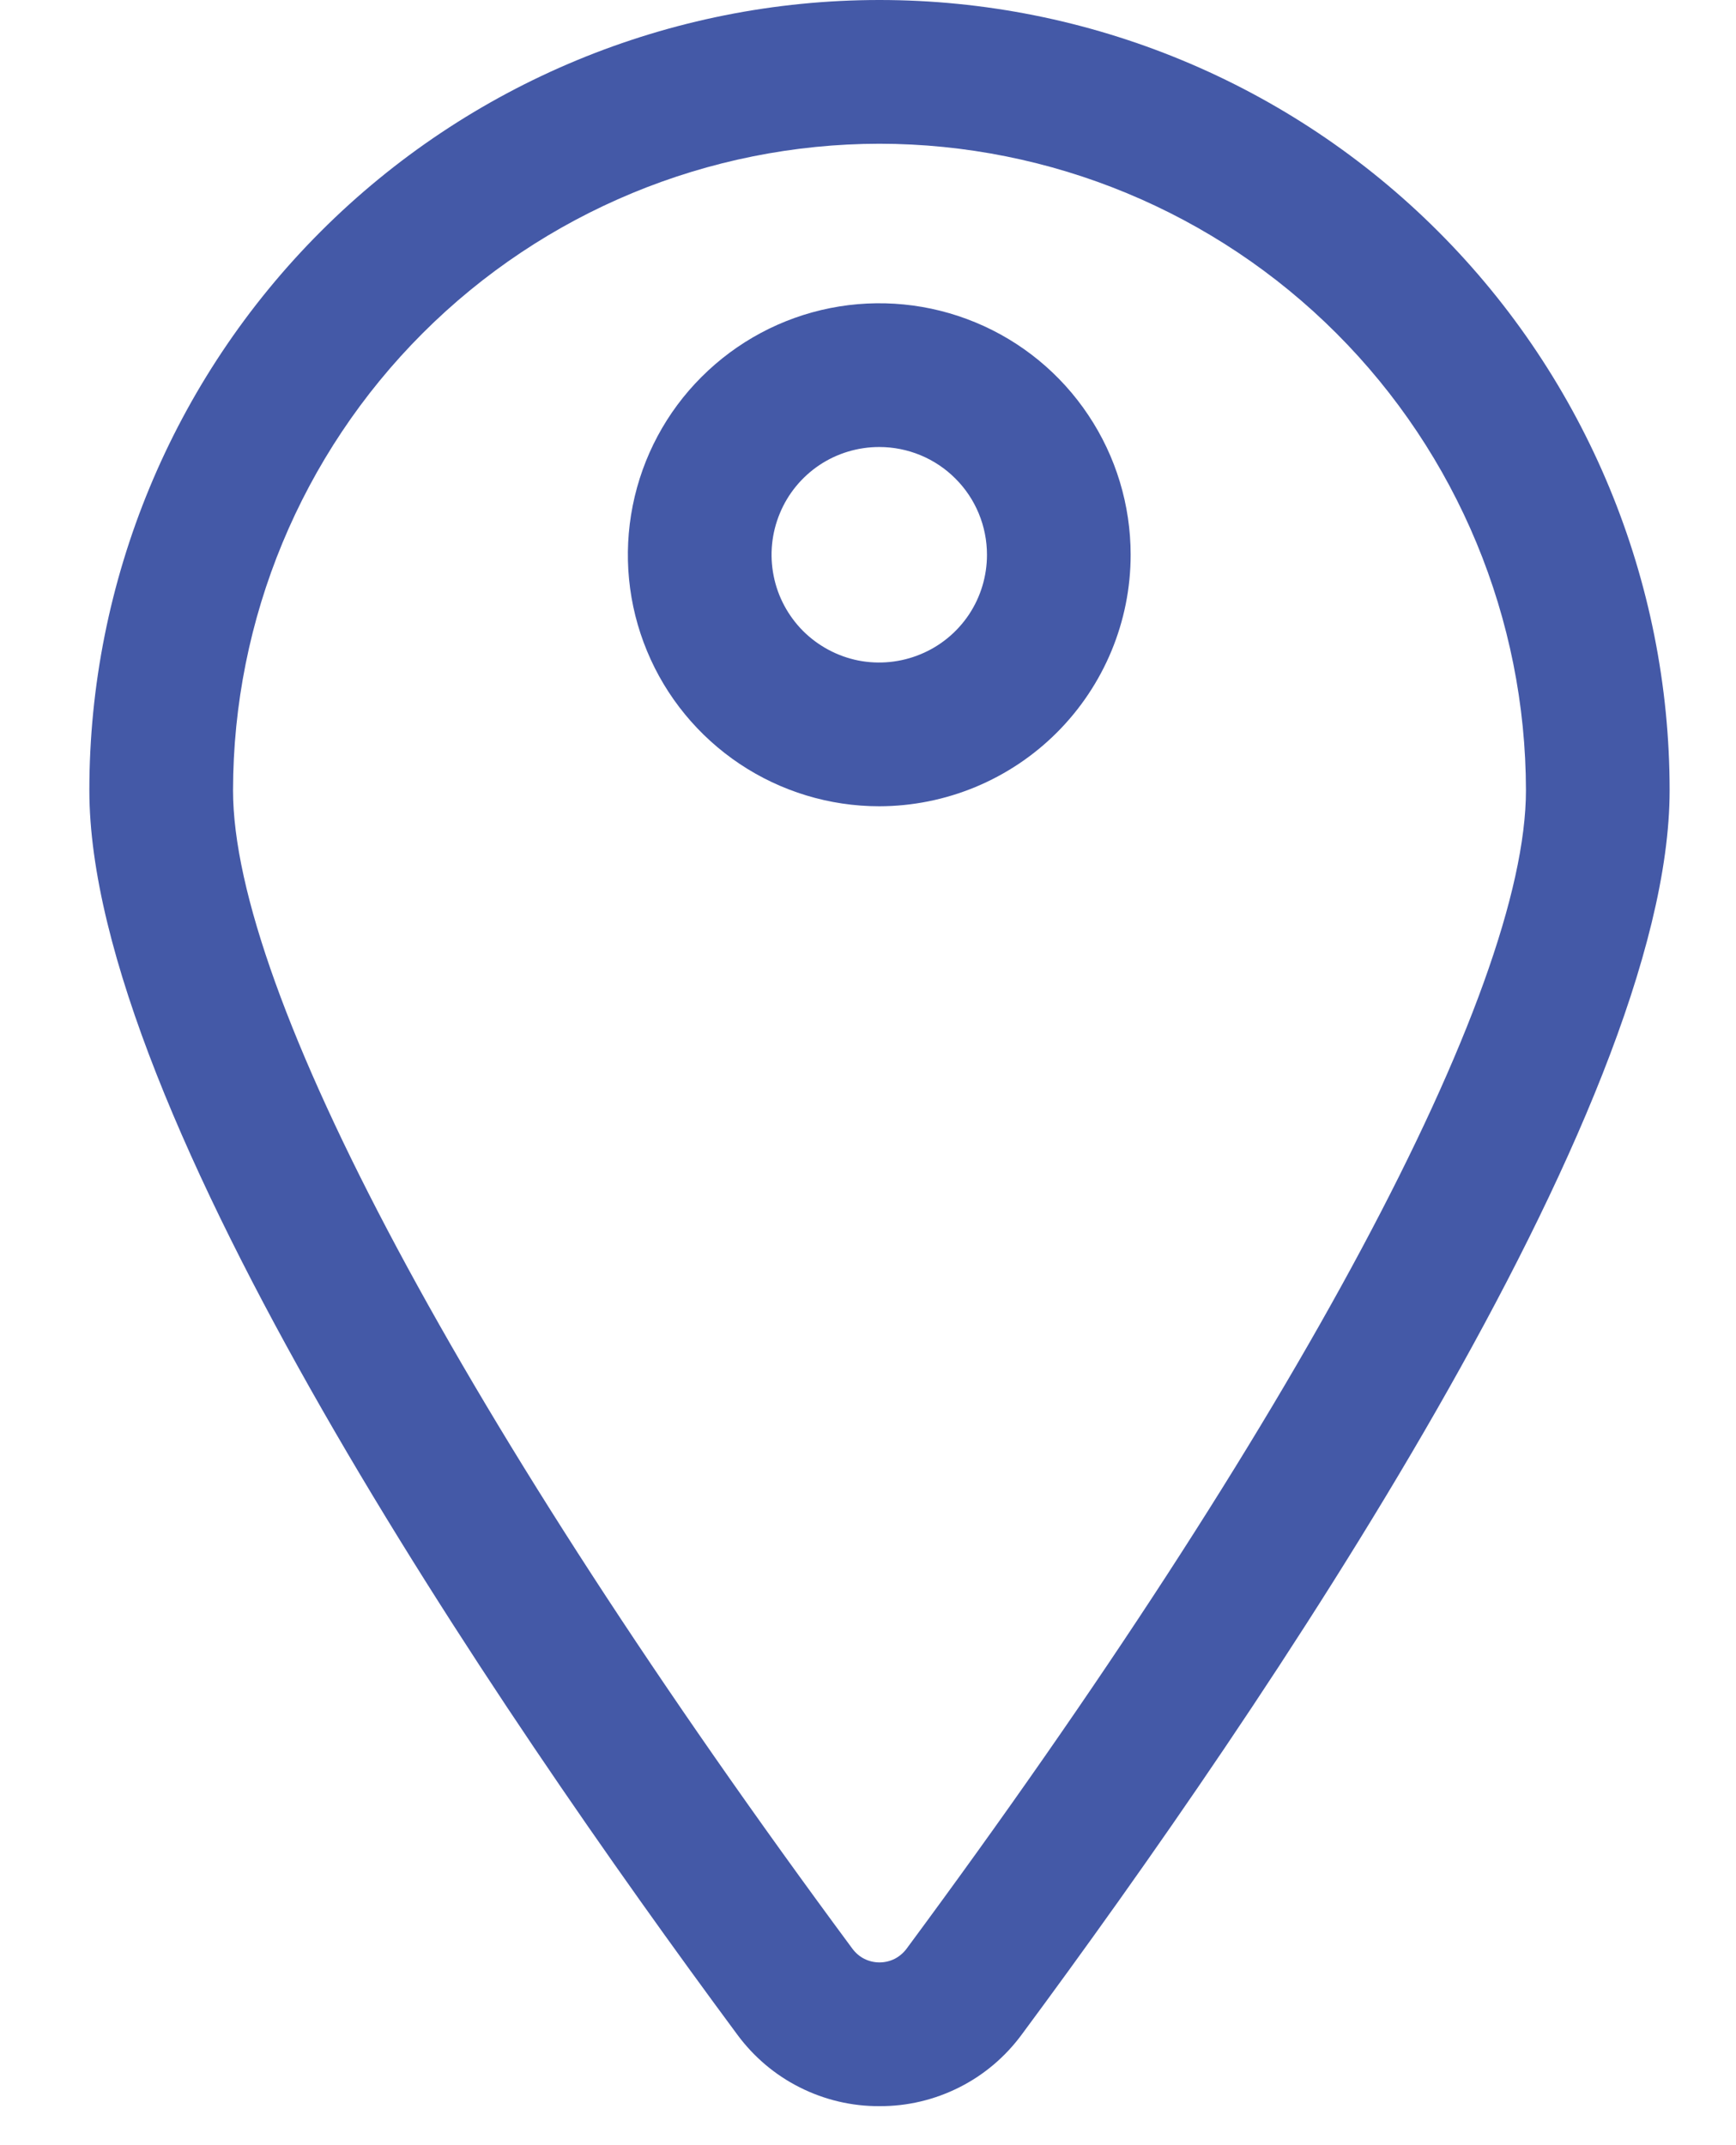 <?xml version="1.0" encoding="UTF-8"?> <svg xmlns="http://www.w3.org/2000/svg" width="17" height="21" viewBox="0 0 17 21" fill="none"><path d="M8.612 20.618C8.341 20.62 8.073 20.556 7.831 20.434C7.588 20.312 7.379 20.134 7.218 19.915C4.849 16.716 0.875 10.88 0.875 7.737C0.875 5.685 1.69 3.717 3.141 2.266C4.592 0.815 6.56 0 8.612 0C10.665 0 12.633 0.815 14.084 2.266C15.535 3.717 16.35 5.685 16.35 7.737C16.35 10.88 12.376 16.716 10.007 19.915C9.846 20.134 9.637 20.312 9.394 20.434C9.152 20.556 8.884 20.62 8.612 20.618ZM8.612 1.407C6.934 1.409 5.325 2.076 4.138 3.263C2.951 4.45 2.284 6.059 2.282 7.737C2.282 9.707 4.55 13.948 8.348 19.078C8.379 19.119 8.418 19.153 8.464 19.176C8.51 19.199 8.561 19.211 8.612 19.211C8.664 19.211 8.715 19.199 8.761 19.176C8.806 19.153 8.846 19.119 8.877 19.078C12.675 13.948 14.943 9.708 14.943 7.737C14.941 6.059 14.274 4.45 13.087 3.263C11.9 2.076 10.291 1.409 8.612 1.407Z" fill="#4459A7"></path><path d="M8.61 7.893C8.123 7.893 7.647 7.748 7.243 7.478C6.838 7.207 6.522 6.823 6.336 6.373C6.149 5.923 6.101 5.428 6.196 4.95C6.291 4.473 6.525 4.034 6.87 3.69C7.214 3.346 7.652 3.111 8.13 3.016C8.608 2.921 9.103 2.97 9.552 3.156C10.002 3.342 10.387 3.658 10.657 4.063C10.928 4.468 11.072 4.944 11.072 5.431C11.072 6.083 10.812 6.709 10.35 7.171C9.889 7.632 9.263 7.892 8.61 7.893ZM8.61 4.376C8.402 4.376 8.198 4.437 8.024 4.553C7.851 4.669 7.715 4.834 7.636 5.027C7.556 5.22 7.535 5.432 7.576 5.637C7.616 5.841 7.717 6.029 7.864 6.177C8.012 6.324 8.2 6.425 8.405 6.466C8.609 6.506 8.821 6.485 9.014 6.405C9.207 6.326 9.372 6.19 9.488 6.017C9.604 5.843 9.665 5.639 9.665 5.431C9.665 5.151 9.554 4.882 9.356 4.685C9.159 4.487 8.89 4.376 8.61 4.376Z" fill="#4459A7"></path></svg> 